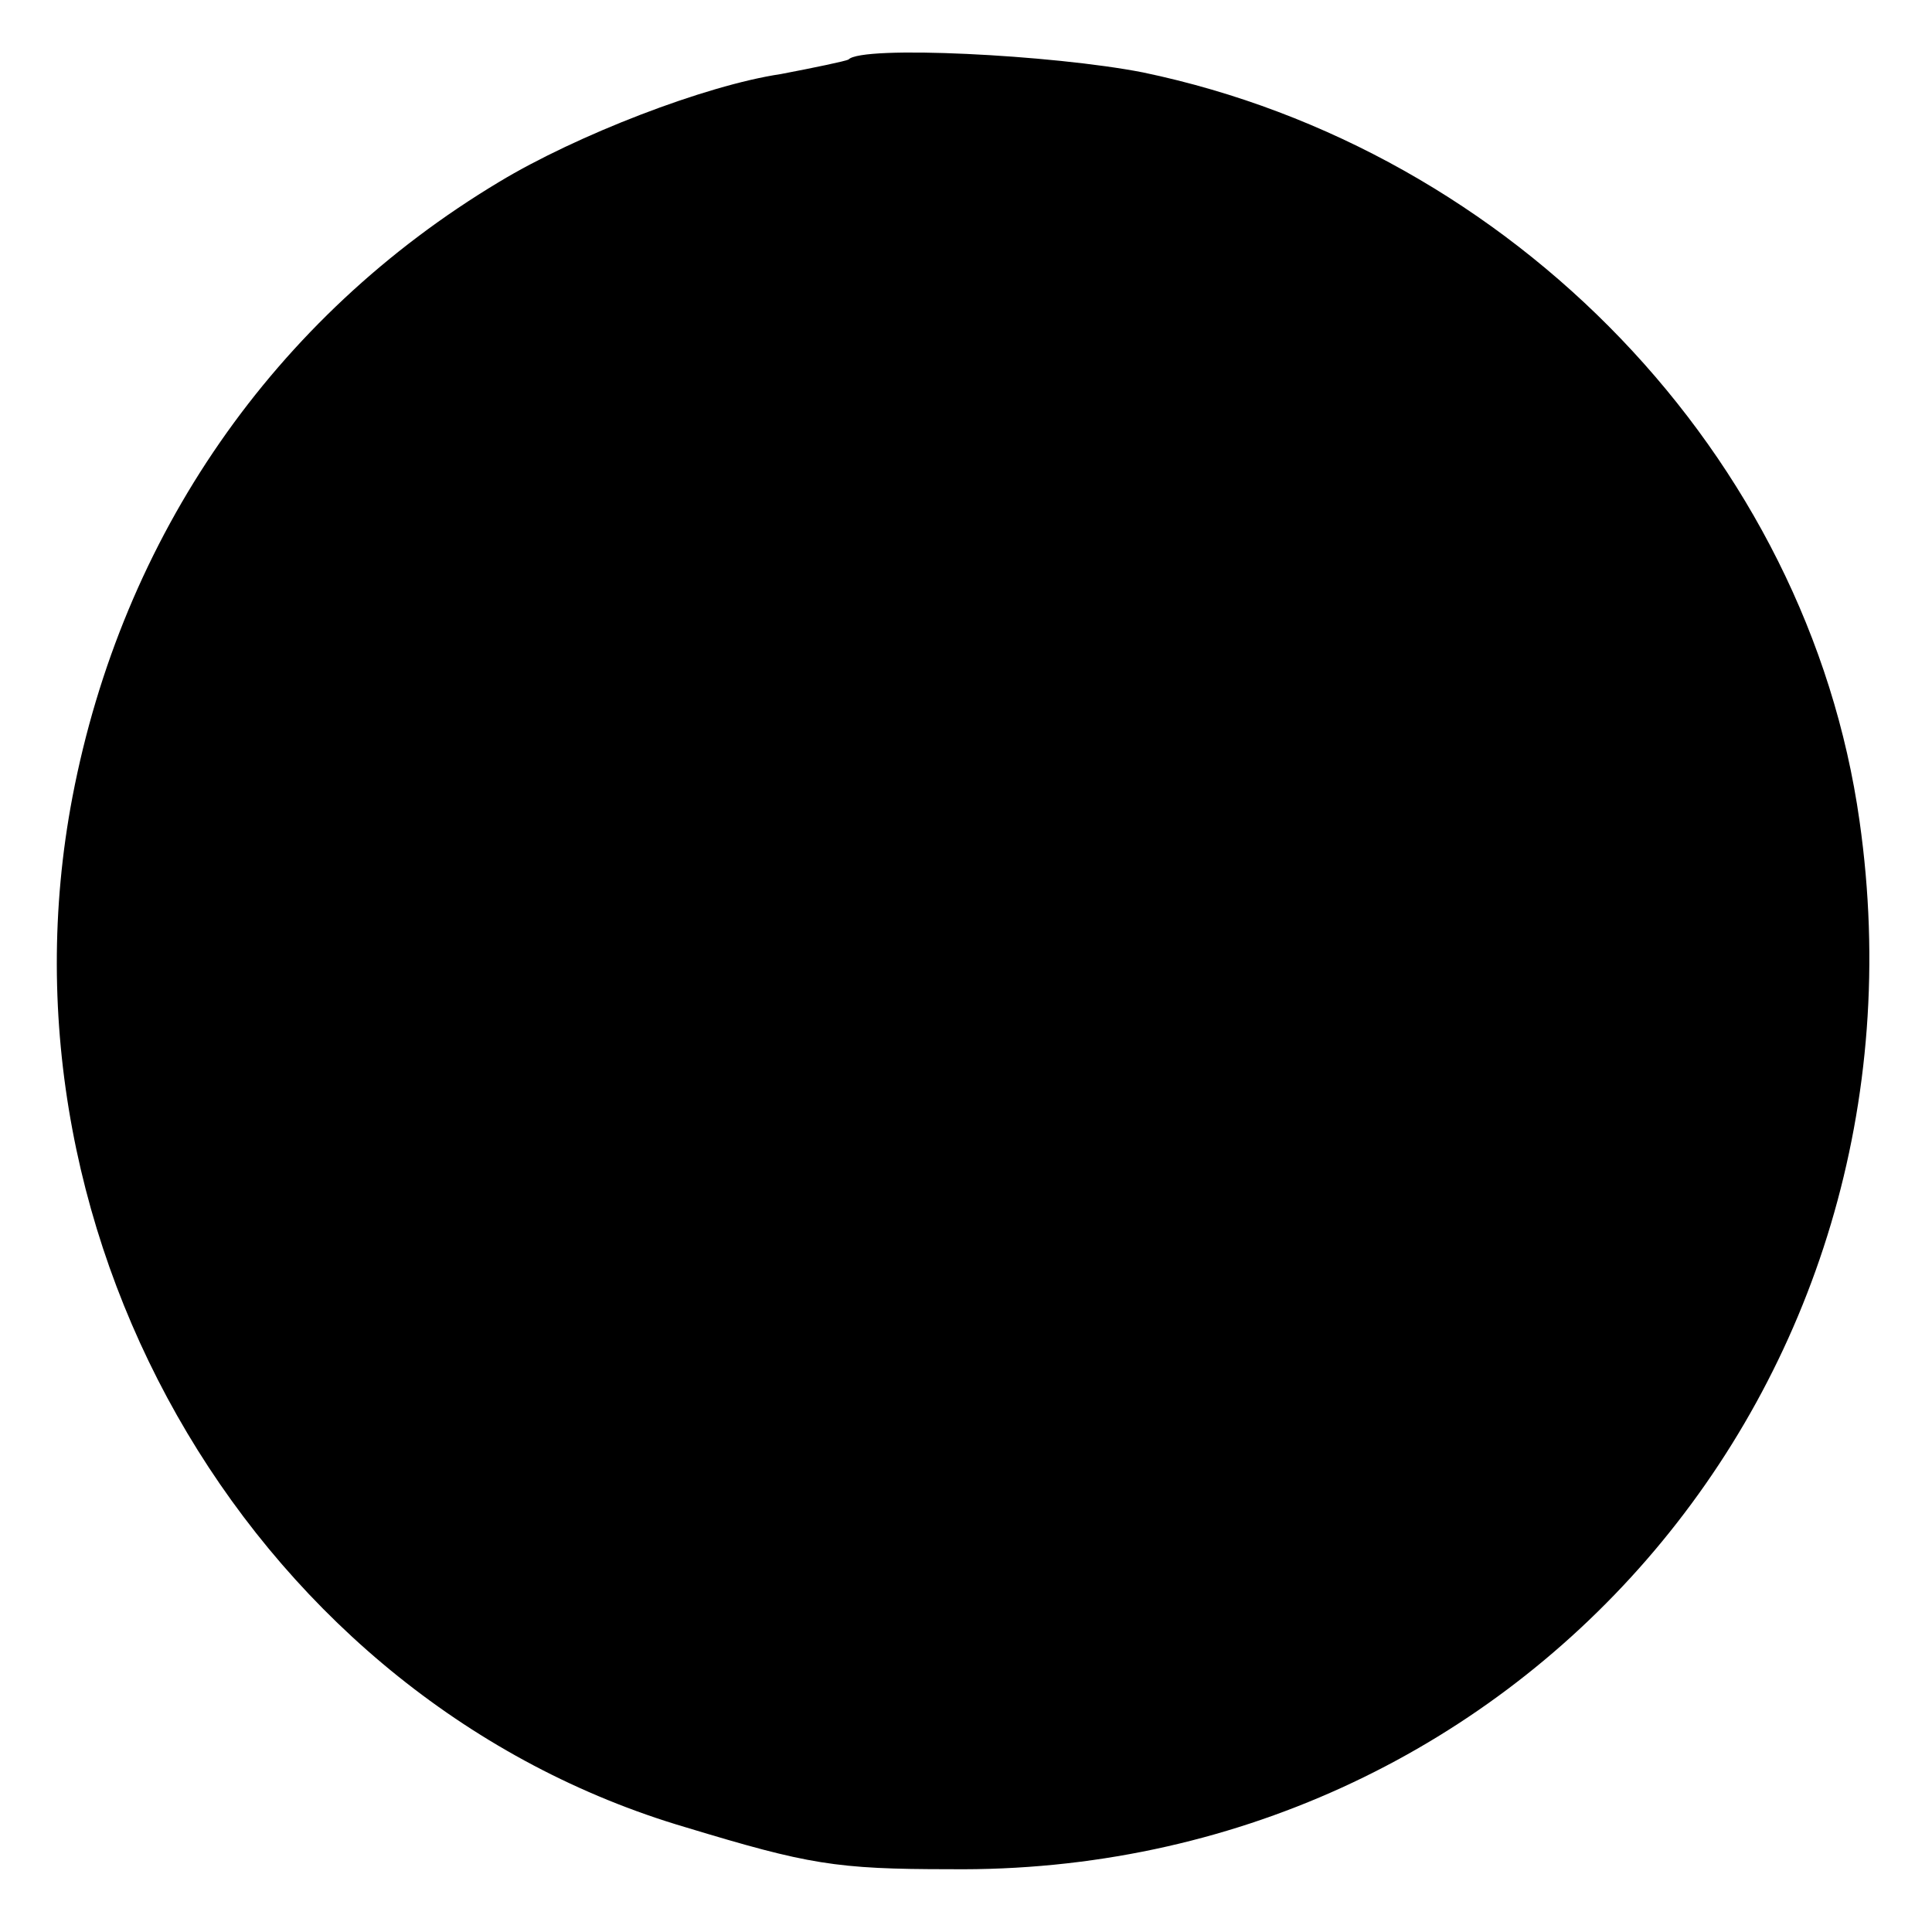 <?xml version="1.0" standalone="no"?>
<!DOCTYPE svg PUBLIC "-//W3C//DTD SVG 20010904//EN"
 "http://www.w3.org/TR/2001/REC-SVG-20010904/DTD/svg10.dtd">
<svg version="1.0" xmlns="http://www.w3.org/2000/svg"
 width="120pt" height="120pt" viewBox="0 0 120 120"
 preserveAspectRatio="xMidYMid meet">
<g transform="translate(0,120) scale(0.1,-0.1)"
fill="#000000" stroke="none">
<path d="M527 1163 c-2 -1 -21 -5 -42 -9 -47 -7 -127 -38 -175 -67 -140 -84
-234 -220 -265 -382 -53 -278 116 -562 381 -640 76 -23 93 -26 164 -26 351 -4
615 300 565 651 -32 227 -215 417 -445 465 -56 11 -175 17 -183 8z"/>
</g>
</svg>
